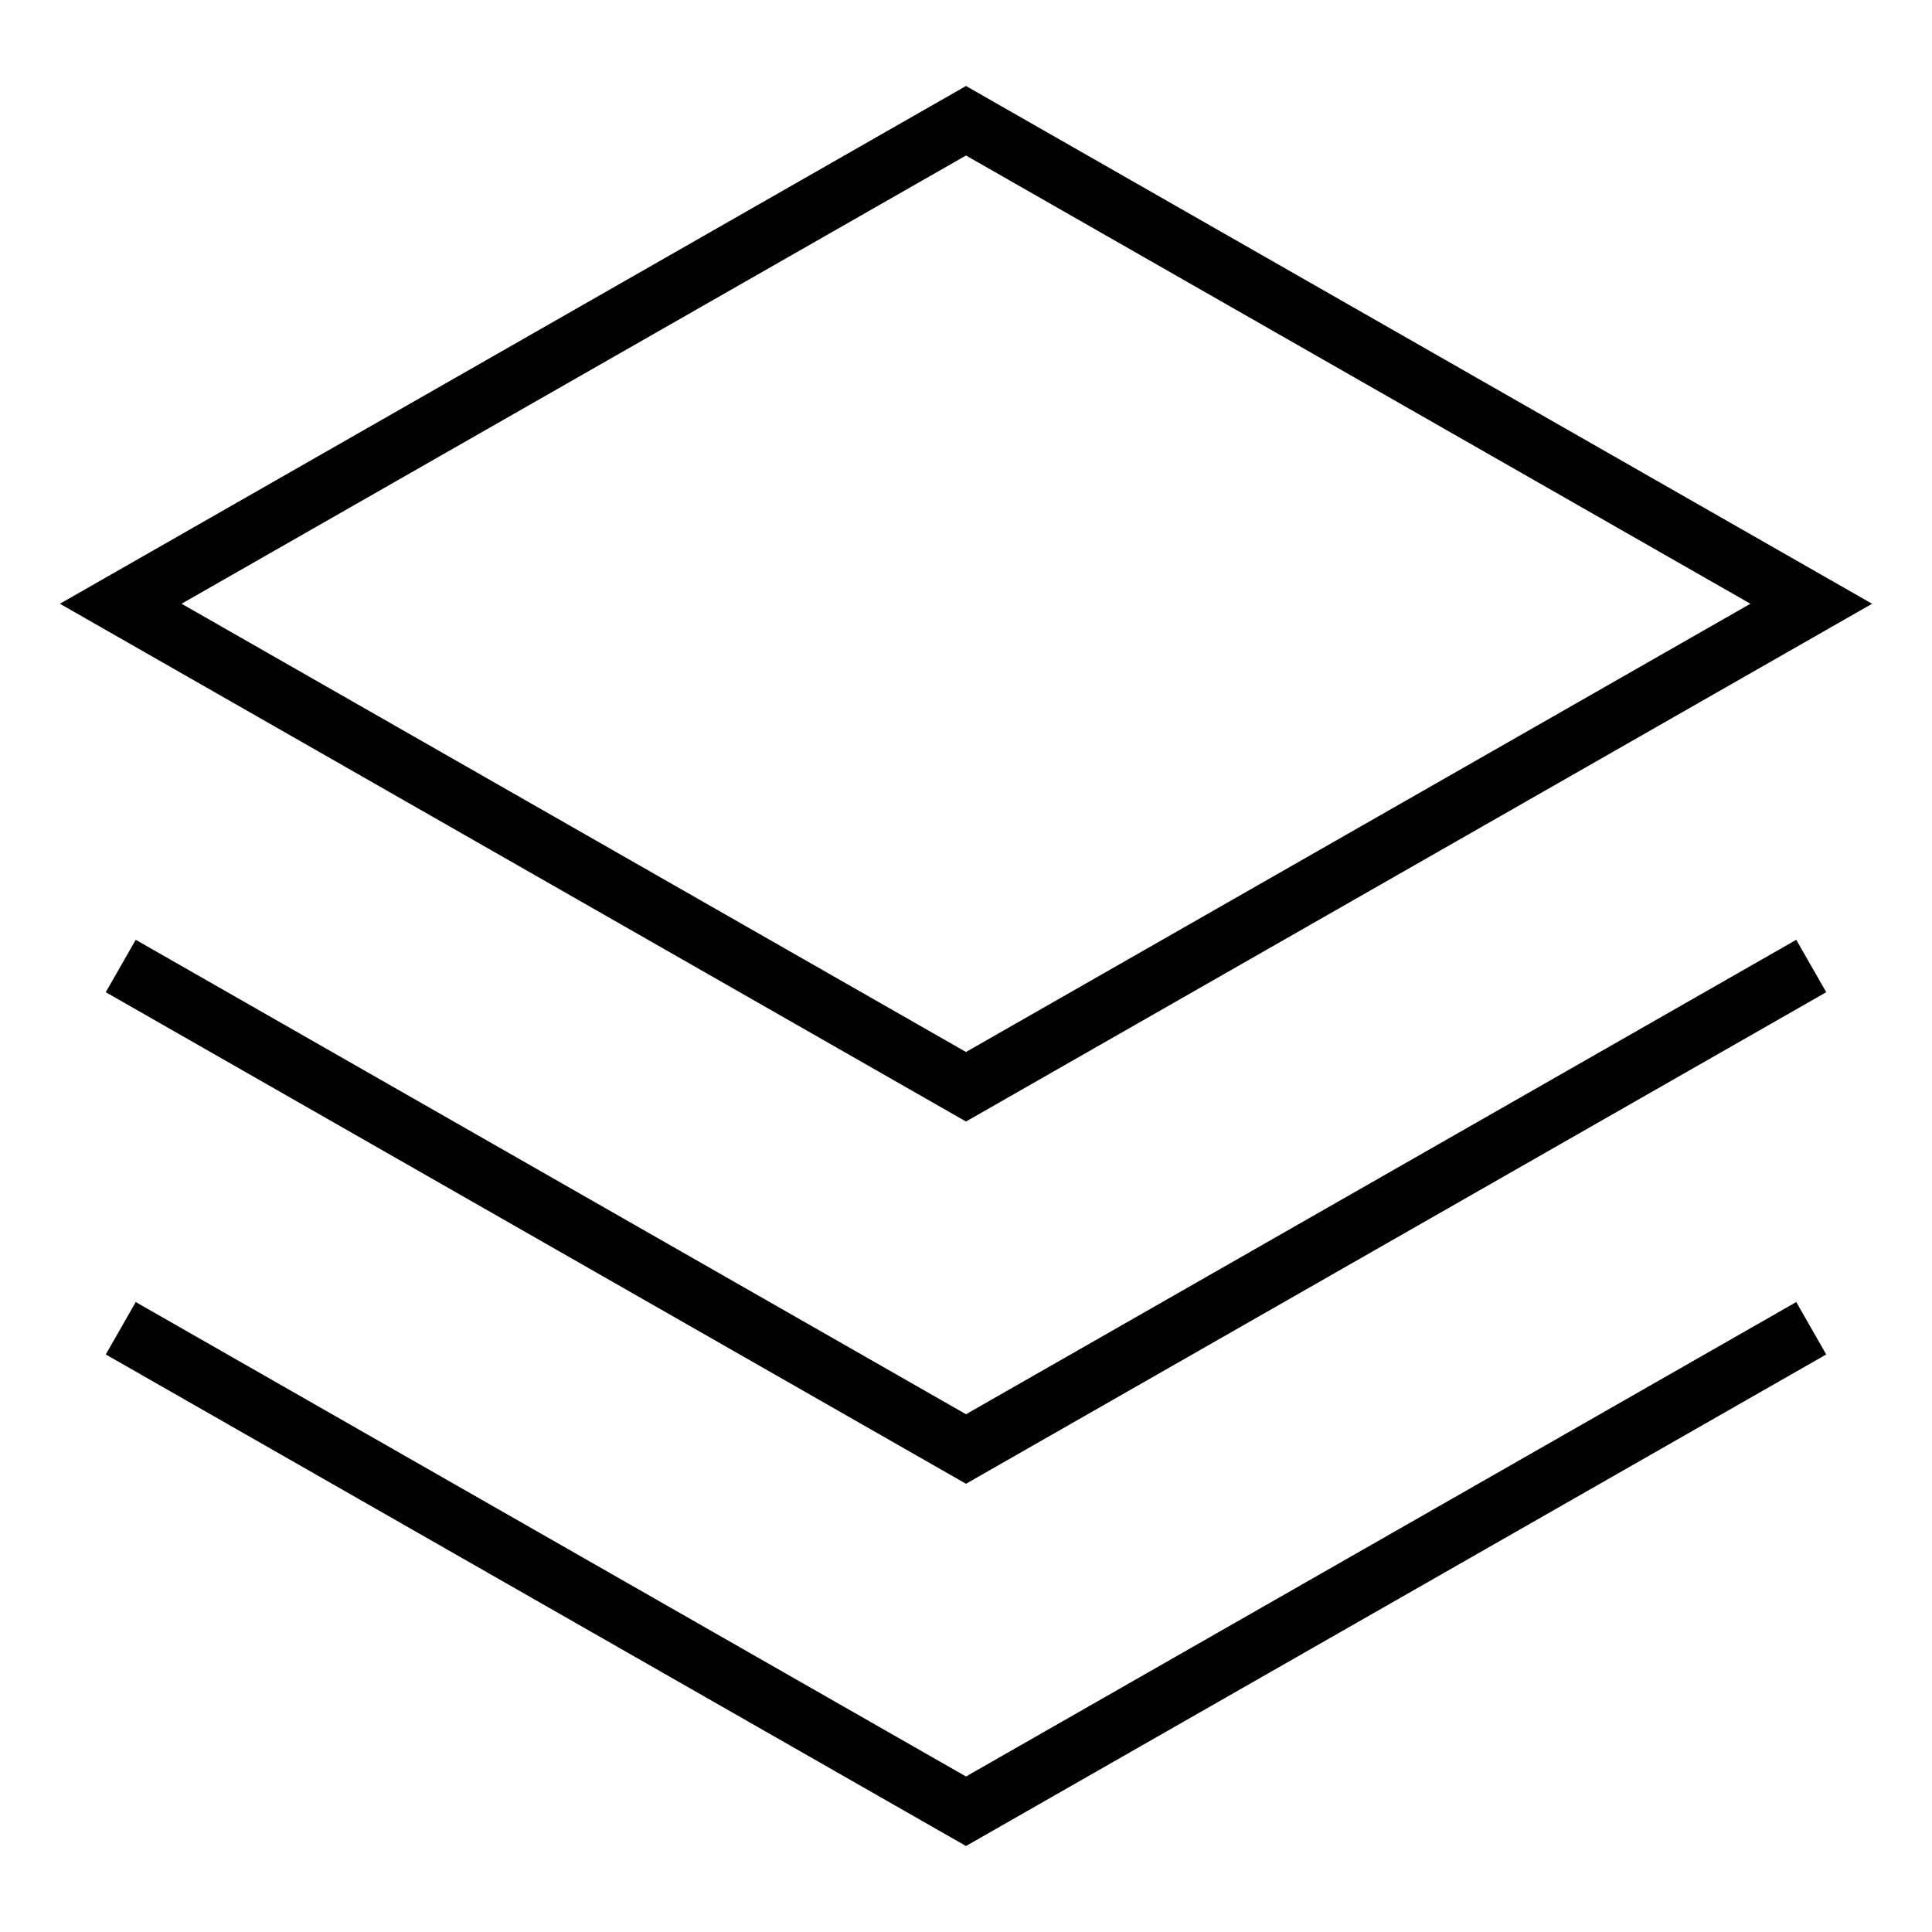 <svg width="32" height="32" viewBox="0 0 32 32" fill="none" xmlns="http://www.w3.org/2000/svg">
  <path d="M16 2L2 10L16 18L30 10L16 2Z" stroke="currentColor" strokeWidth="2" strokeLinecap="round" strokeLinejoin="round" />
  <path d="M2 22L16 30L30 22" stroke="currentColor" strokeWidth="2" strokeLinecap="round" strokeLinejoin="round" />
  <path d="M2 16L16 24L30 16" stroke="currentColor" strokeWidth="2" strokeLinecap="round" strokeLinejoin="round" />
</svg>

